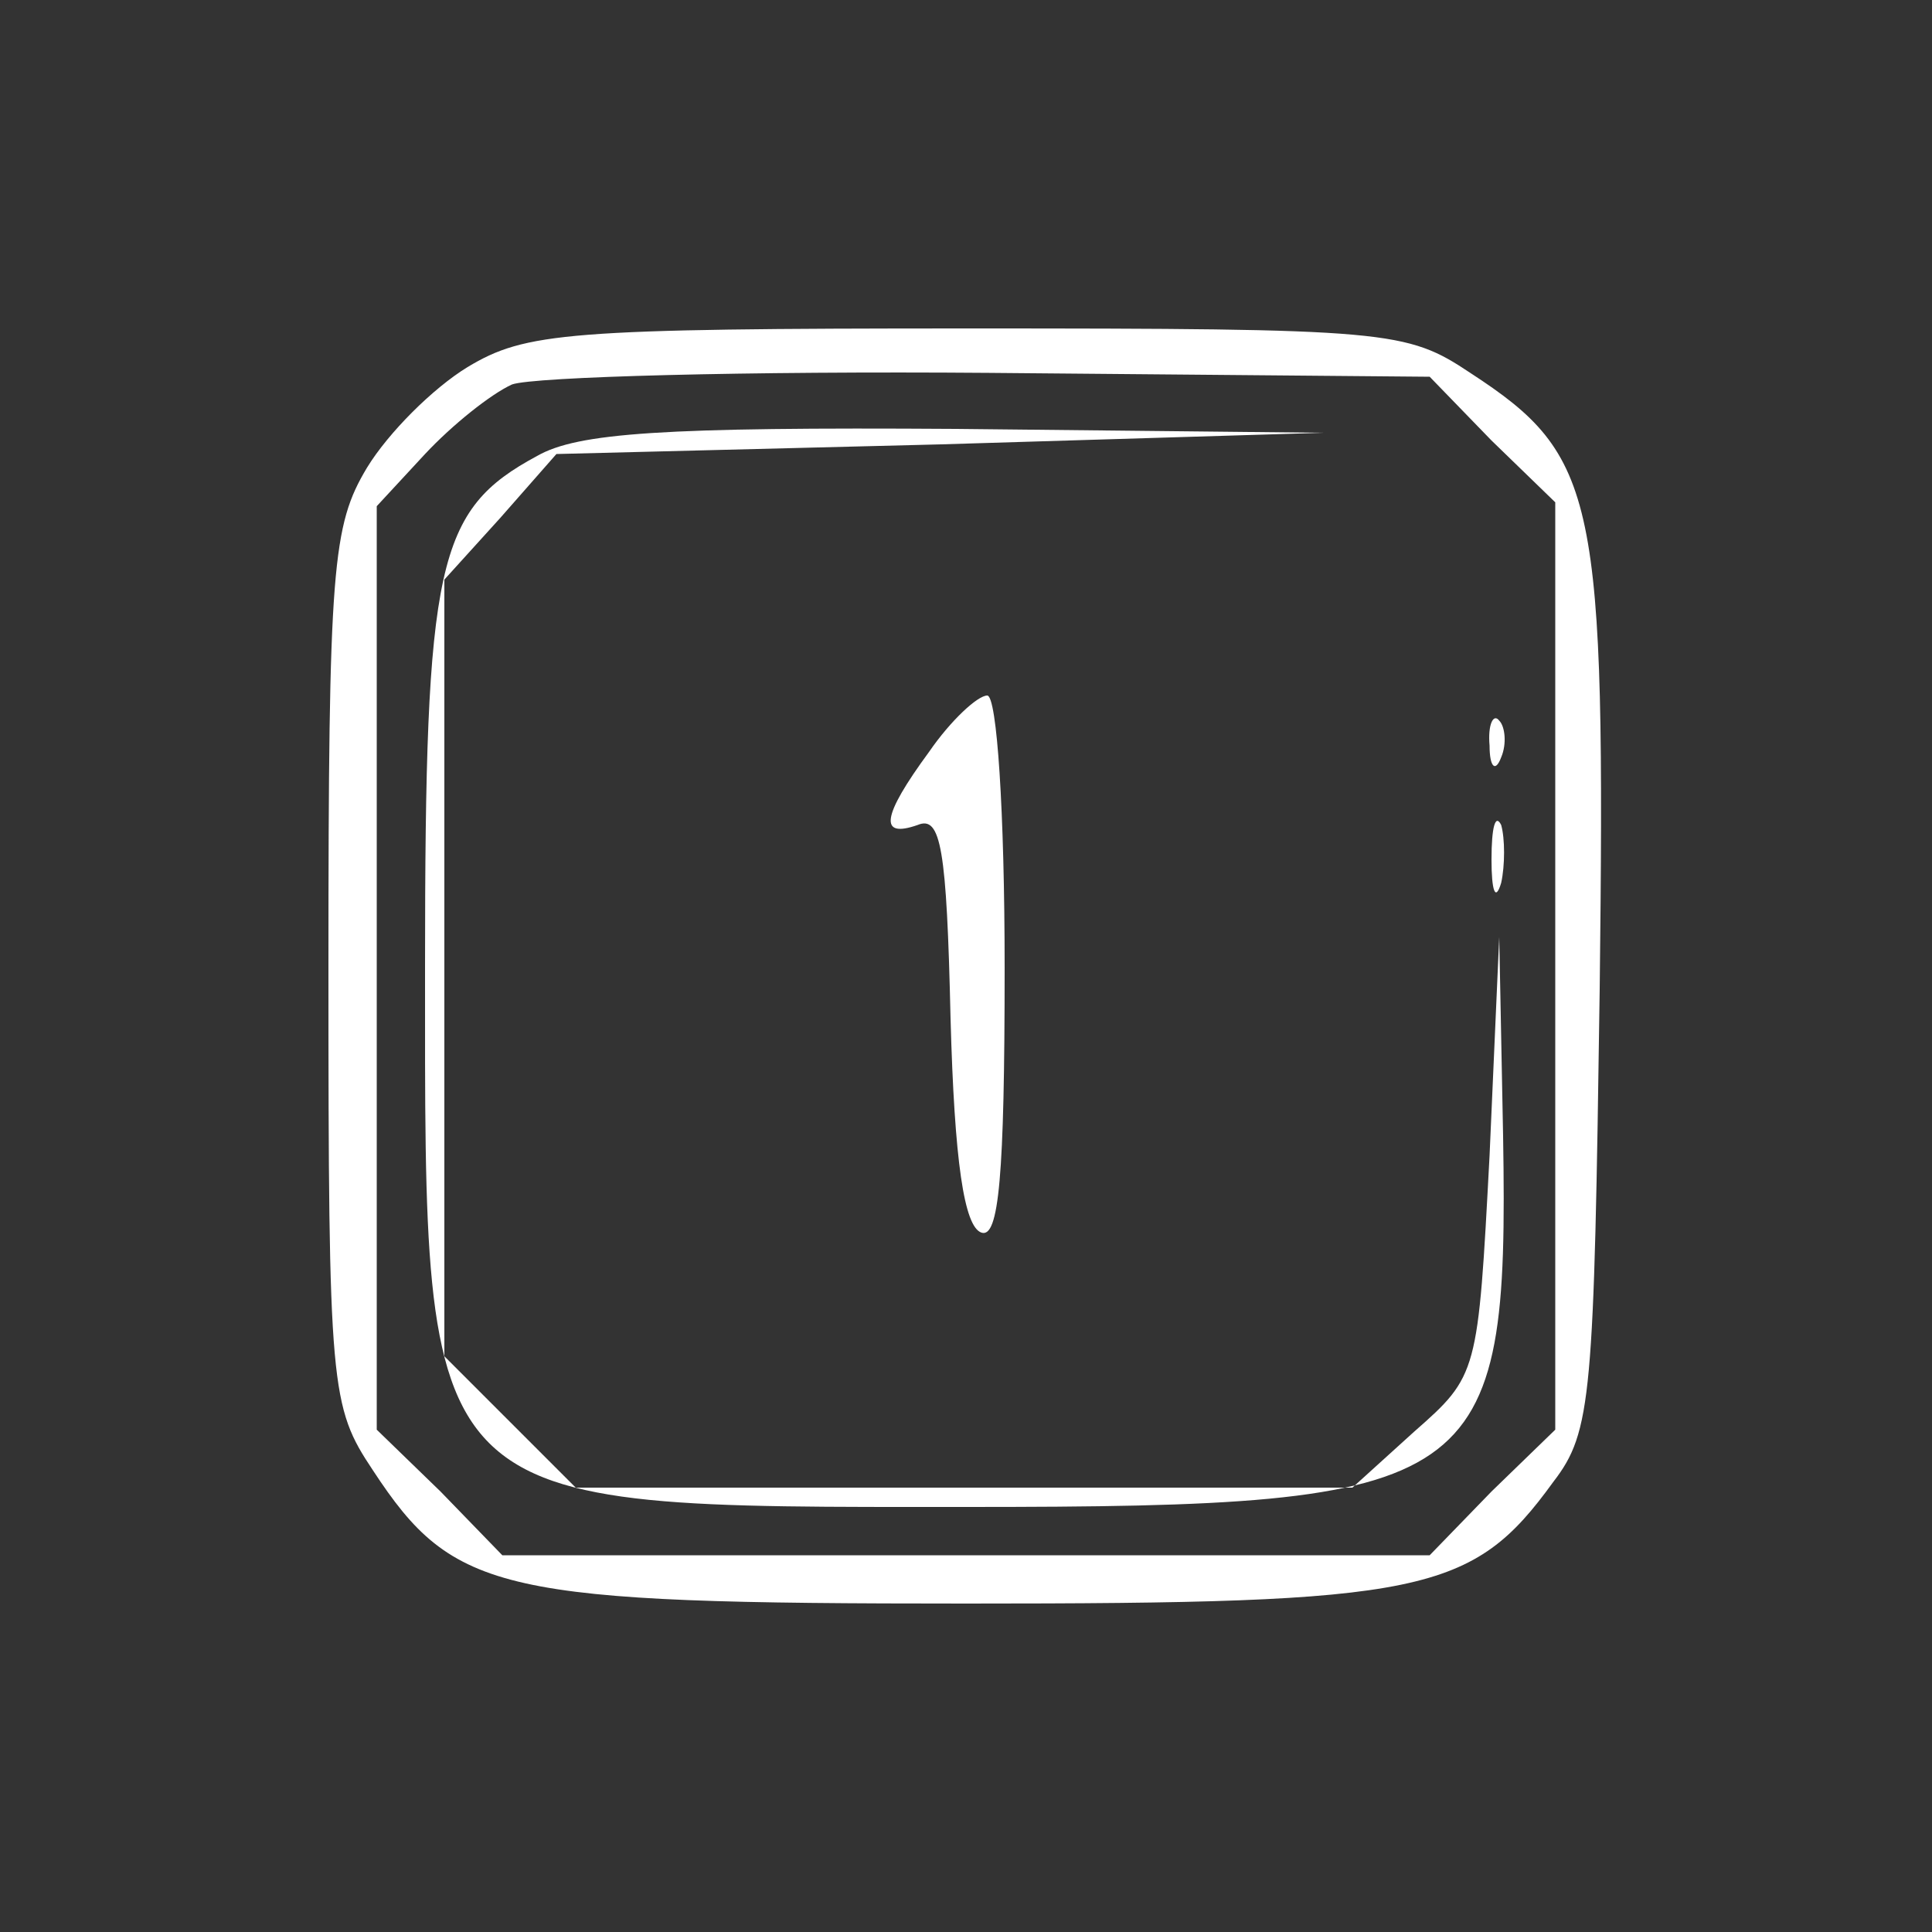 <?xml version="1.0" standalone="no"?>
<!DOCTYPE svg PUBLIC "-//W3C//DTD SVG 20010904//EN"
 "http://www.w3.org/TR/2001/REC-SVG-20010904/DTD/svg10.dtd">
<svg version="1.0" xmlns="http://www.w3.org/2000/svg"
 width="100pt" height="100pt" viewBox="0 0 100 100"
 preserveAspectRatio="xMidYMid meet">

<rect x="0" y="0" width="100" height="100" fill="#333333" stroke="none"/>

<g transform="translate(0,100) scale(0.1,-0.1)"
fill="#fff" stroke="none">
<path d="M242 810 c-18 -11 -41 -34 -52 -52 -18 -30 -20 -51 -20 -259 0 -218
1 -227 23 -260 42 -64 66 -69 307 -69 237 0 262 5 304 63 20 26 21 44 24 255
3 255 -1 276 -67 319 -33 22 -42 23 -260 23 -208 0 -229 -2 -259 -20z m530
-38 l33 -32 0 -240 0 -240 -33 -32 -32 -33 -240 0 -240 0 -32 33 -33 32 0 239
0 239 25 27 c14 15 34 31 45 36 11 4 122 7 247 6 l228 -2 32 -33z"/>
<path d="M278 764 c-52 -28 -58 -55 -58 -264 0 -285 -5 -280 280 -280 268 0
281 9 278 192 l-2 103 -5 -113 c-6 -113 -6 -114 -39 -143 l-32 -29 -201 0
-201 0 -34 34 -34 34 0 201 0 201 29 32 29 33 199 5 198 6 -190 2 c-152 1
-196 -2 -217 -14z"/>
<path d="M481 611 c-25 -34 -26 -45 -6 -38 12 5 15 -12 17 -100 2 -74 7 -108
16 -111 9 -3 12 29 12 137 0 81 -4 141 -9 141 -5 0 -19 -13 -30 -29z"/>
<path d="M771 614 c0 -11 3 -14 6 -6 3 7 2 16 -1 19 -3 4 -6 -2 -5 -13z"/>
<path d="M772 555 c0 -16 2 -22 5 -12 2 9 2 23 0 30 -3 6 -5 -1 -5 -18z"/>
</g>
</svg>
